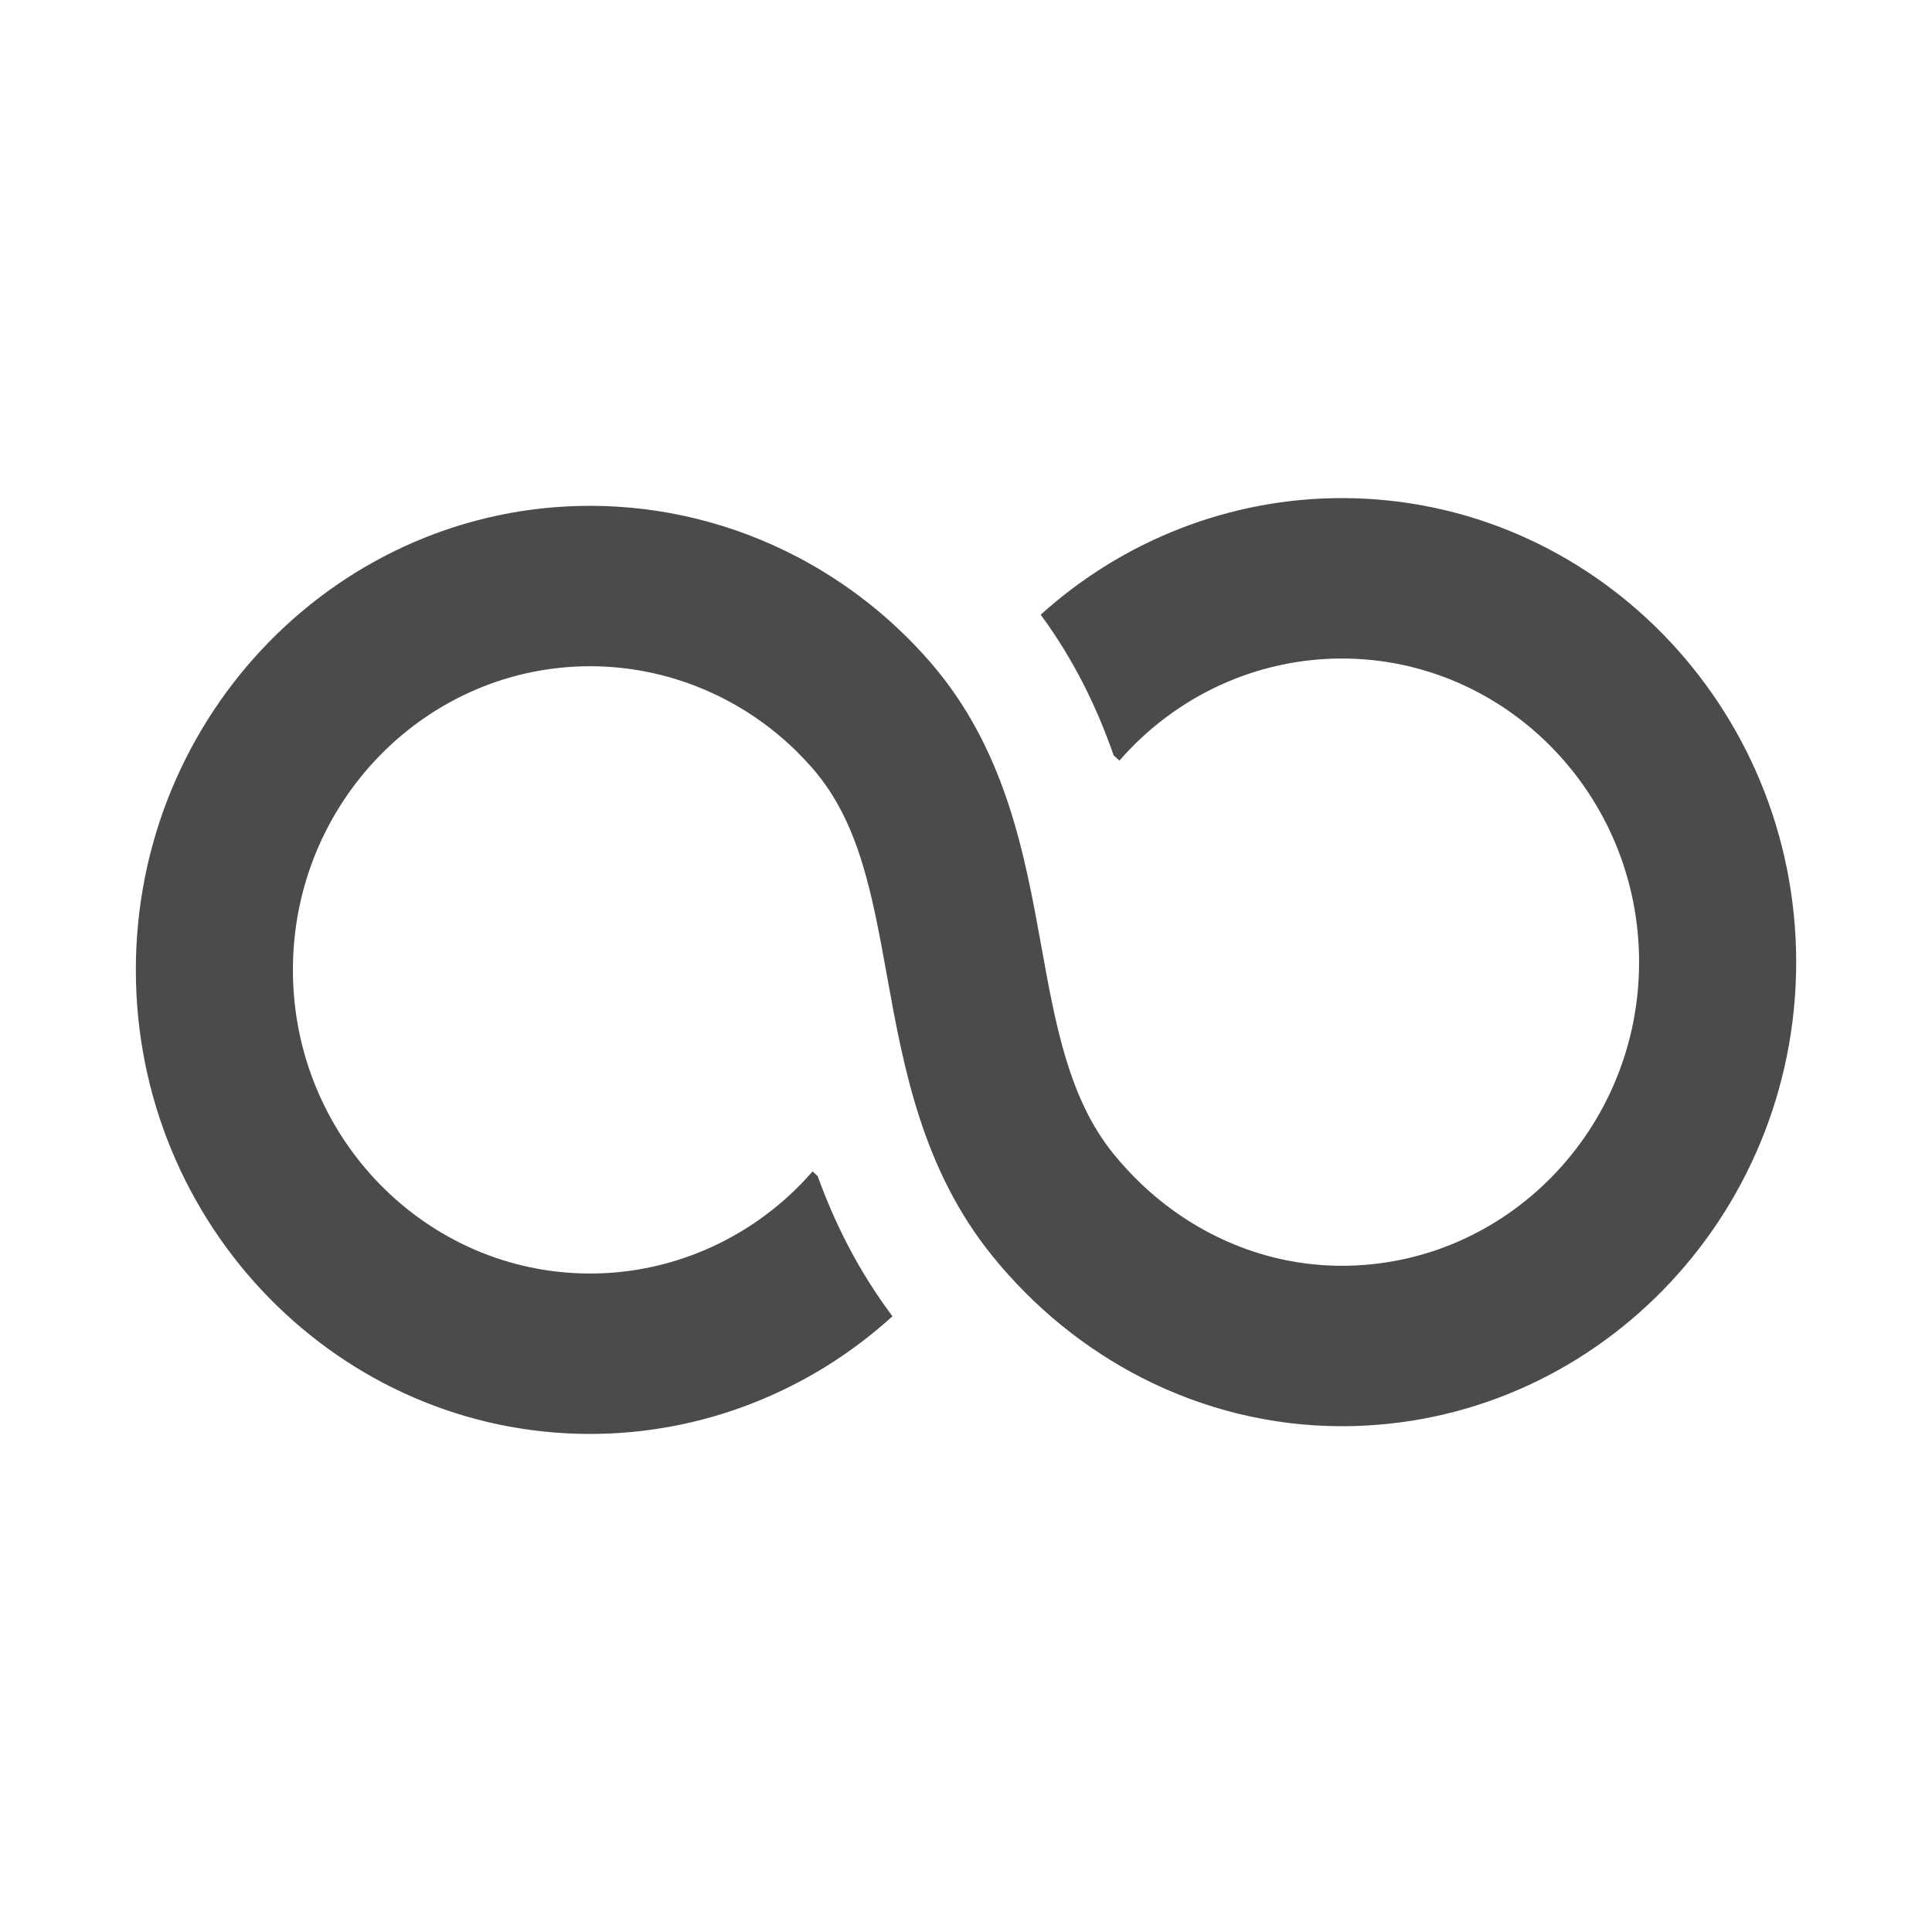 <svg width="64" height="64" viewBox="0 0 64 64" fill="none" xmlns="http://www.w3.org/2000/svg">
<g clip-path="url(#clip0_629_5461)">
<path d="M44.449 16.5C40.758 16.5 37.211 17.891 34.474 20.363C35.591 21.88 36.348 23.462 36.892 25.023L37.083 25.196C38.952 23.046 41.637 21.814 44.449 21.814C49.88 21.814 54.297 26.326 54.297 31.872C54.297 37.419 49.88 41.931 44.449 41.931C41.993 41.931 39.636 40.957 37.81 39.223C37.486 38.914 37.178 38.583 36.889 38.227C35.41 36.407 34.968 33.96 34.5 31.37C33.944 28.294 33.313 24.807 30.808 21.925C29.547 20.474 28.041 19.297 26.383 18.434C24.288 17.343 21.95 16.756 19.55 16.756C11.252 16.756 4.5 23.652 4.5 32.128C4.5 40.605 11.252 47.501 19.551 47.501C23.259 47.501 26.821 46.097 29.564 43.603C28.428 42.089 27.649 40.513 27.085 38.958L26.917 38.805C25.048 40.955 22.363 42.187 19.551 42.187C14.12 42.187 9.703 37.675 9.703 32.129C9.703 26.582 14.12 22.07 19.551 22.07C22.105 22.07 24.555 23.088 26.384 24.885C26.568 25.067 26.746 25.256 26.918 25.453C28.461 27.228 28.889 29.595 29.384 32.336C29.926 35.335 30.541 38.734 32.886 41.621C34.268 43.323 35.949 44.679 37.81 45.633C39.857 46.682 42.121 47.245 44.45 47.245C52.748 47.245 59.501 40.349 59.501 31.873C59.501 23.396 52.748 16.5 44.449 16.5Z" fill="#4B4B4B"/>
</g>
<defs>
<clipPath id="clip0_629_5461">
<rect width="55" height="31" fill="white" transform="translate(4.5 16.5)"/>
</clipPath>
</defs>
</svg>
